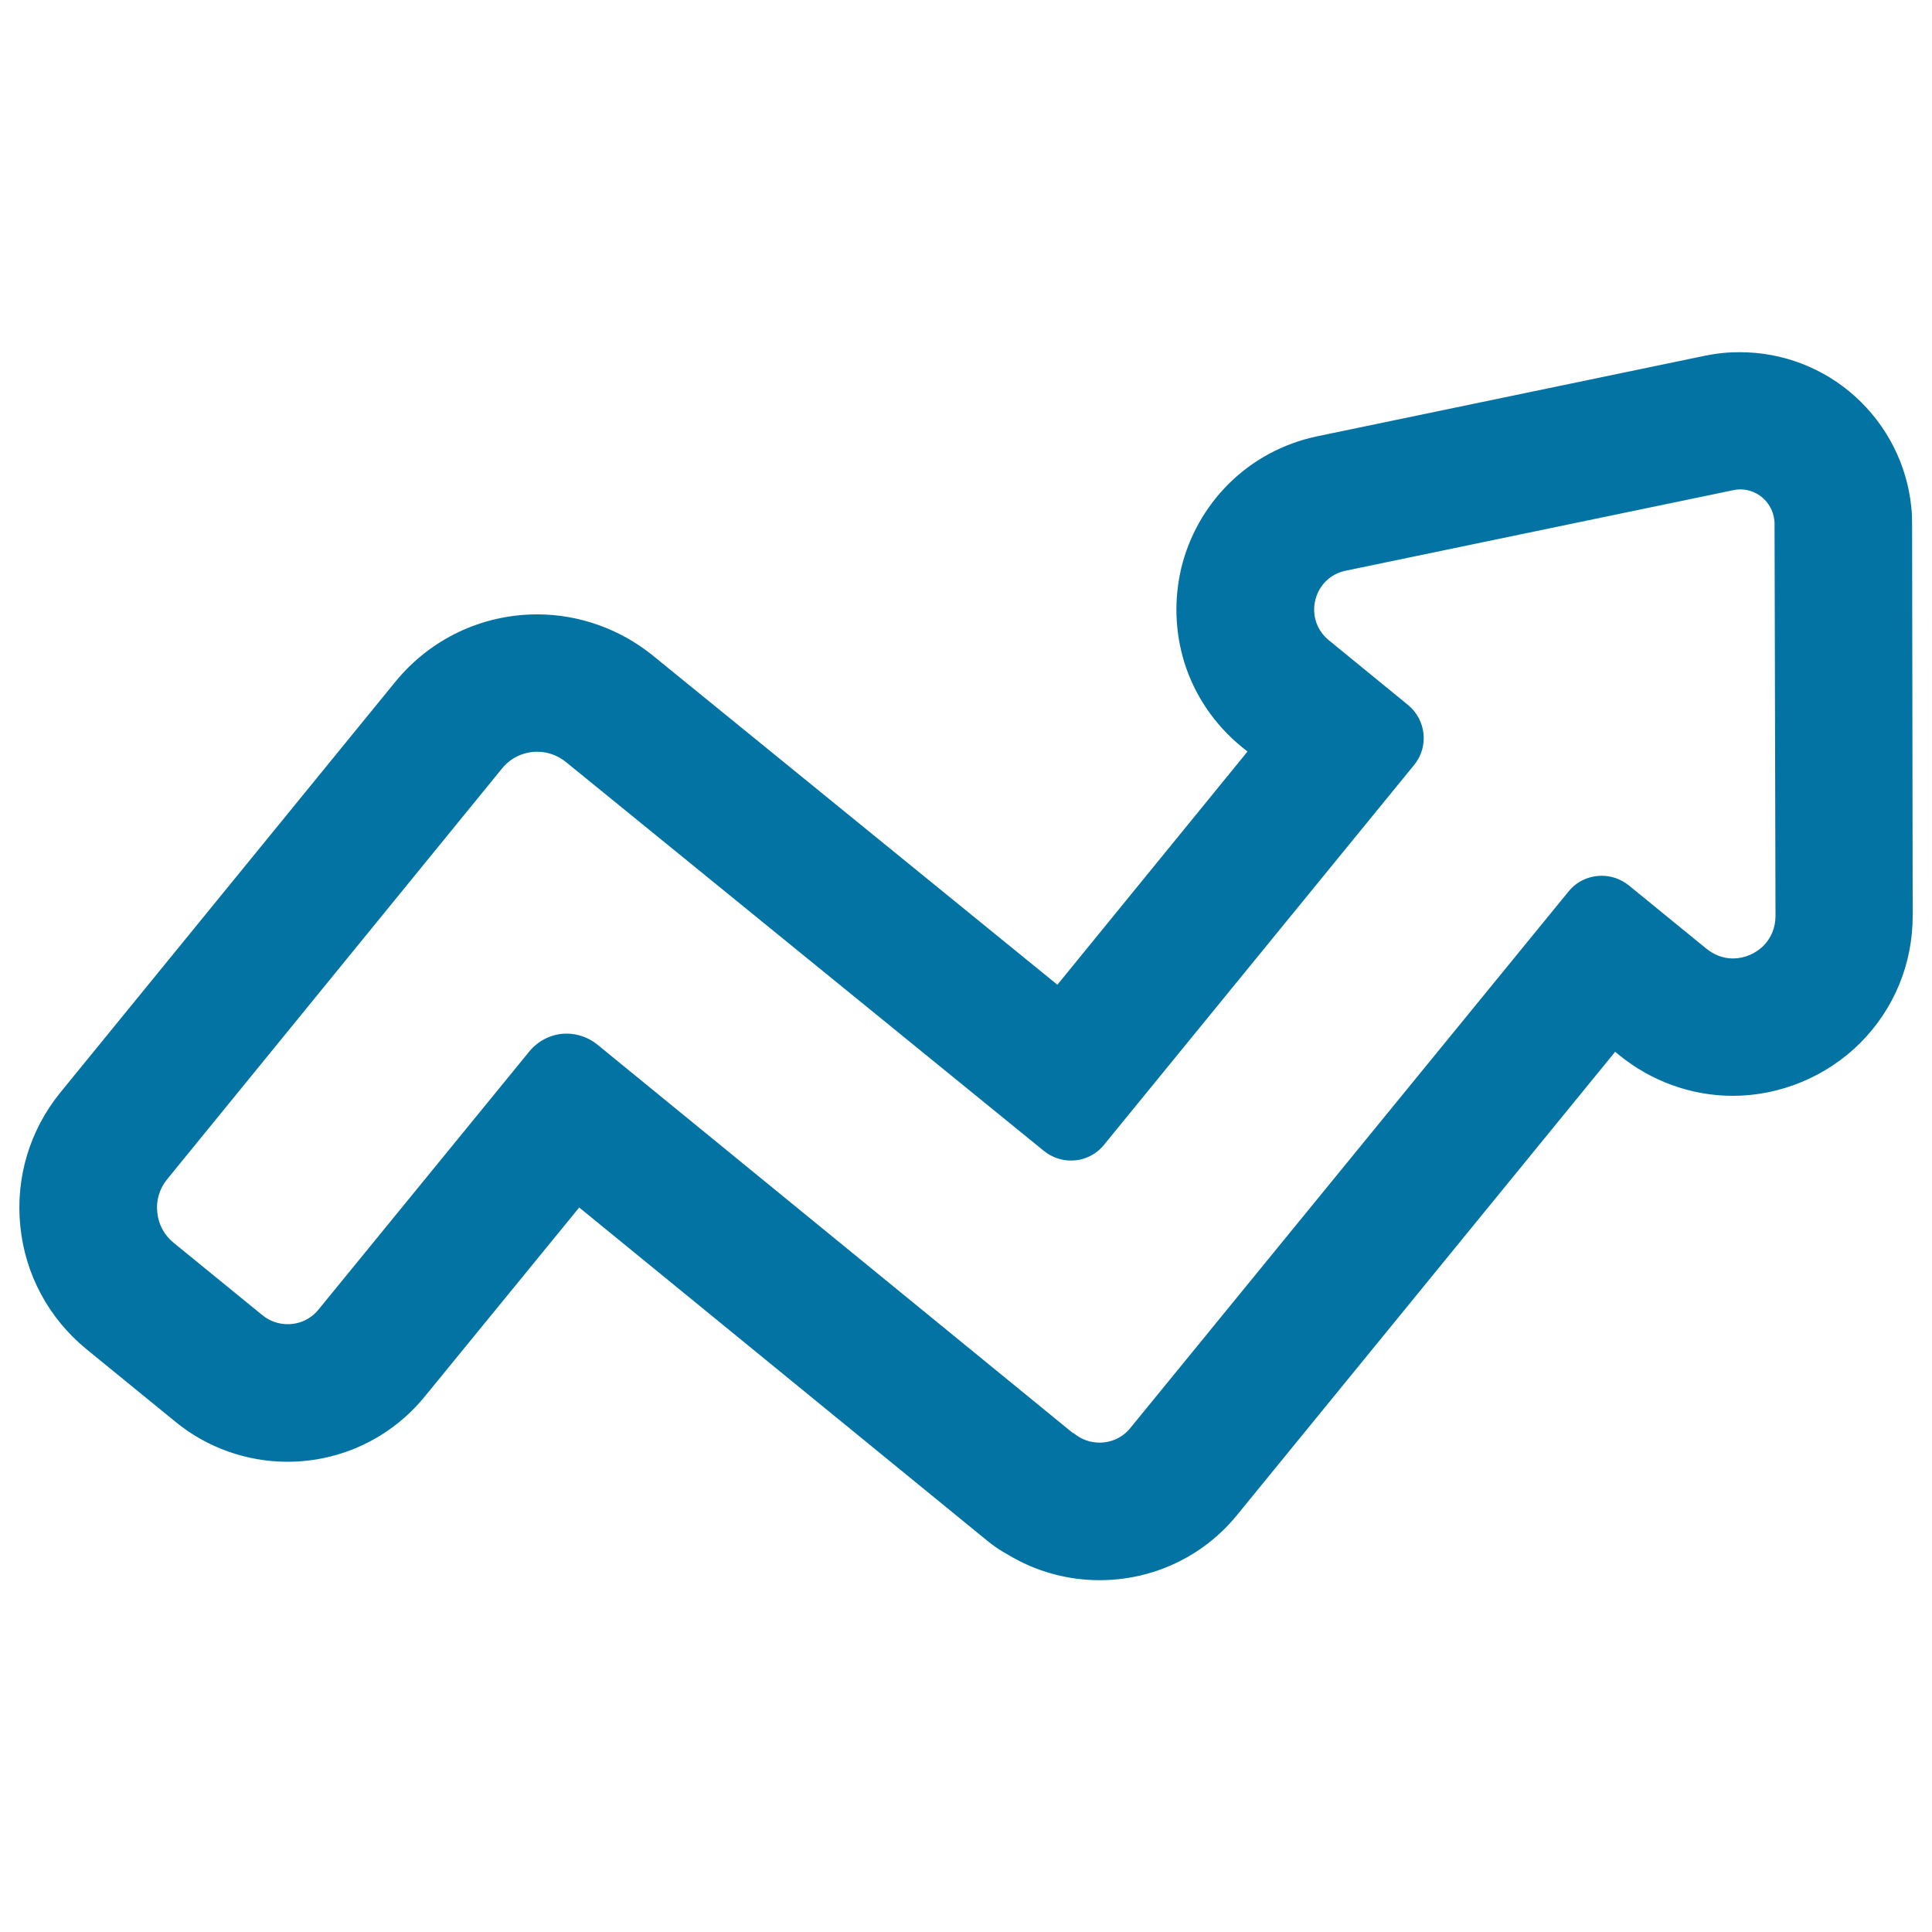 <svg xmlns="http://www.w3.org/2000/svg" viewBox="0 0 1000 1000" style="fill:#0273a2">
<title>Broken Arrow Outline Of Business Stats SVG icon</title>
<g><g><g><path d="M45.2,697.7l46.1,37.6c16.2,13.2,36.6,20.5,57.5,20.5c27.4,0,53.1-12.2,70.4-33.4l80.5-98.5l211.8,173c3.4,2.8,7.1,5.2,10.9,7.3c14.1,8.4,30.3,13,46.8,13c27.4,0,53.1-12.2,70.4-33.4l196.4-240.4l2.8,2.3c16.4,13.4,37.1,20.8,58.2,20.8c24.4,0,48.2-9.9,65.5-27.2c17.3-17.4,26.9-40.5,26.8-65.2l-0.3-203.2c0-1.9,0-4.9-0.4-8.5c-2.2-21.9-12.4-42.1-28.8-56.8c-16.2-14.6-37.2-22.7-59-22.7c-2.9,0-5.8,0.1-8.7,0.4c-3.9,0.4-7.1,1-9.1,1.4l-200.7,41.7c-17.6,3.7-33.5,12.3-46,24.9c-11.6,11.7-19.8,26.4-23.8,42.5c-3.9,16.1-3.4,32.9,1.5,48.6c5.3,17,15.4,32,29.3,43.3l3.7,3.1l-99.5,121.9l-210-171c-16.7-13.6-37.7-21.1-59.2-21.1c-28.3,0-54.9,12.6-72.8,34.5L31.9,565.9c-15.8,19.3-23.1,43.7-20.6,68.6C13.8,659.4,25.9,681.8,45.2,697.7z M85.8,609.8l173.4-212.6c4.8-5.9,11.8-8.9,18.8-8.9c5.4,0,10.8,1.8,15.3,5.5l247.3,201.4c4,3.2,8.7,4.8,13.5,4.8c6.2,0,12.3-2.7,16.5-7.8l160.5-196.5c7.4-9.1,6.1-22.5-3-30L687.2,332c-13.9-11.3-8.4-33.7,9.1-37.4L897,252.8c0.6-0.1,1.2-0.2,1.8-0.3c0.6-0.1,1.2-0.1,1.9-0.1c9.5,0,17.6,7.2,18.6,16.8c0.1,0.6,0.1,1.1,0.1,1.7l0.3,203.2c0,13.5-11,22.7-22.7,22.7c-4.9,0-9.8-1.6-14.2-5.1l-40.2-32.8c-4-3.2-8.7-4.8-13.5-4.8c-6.2,0-12.3,2.7-16.5,7.8L585.6,739.7c-4.2,5.2-10.3,7.8-16.5,7.8c-4.7,0-9.5-1.6-13.5-4.8l-0.2,0.2l-247-201.7c-4.5-3.7-9.9-5.4-15.2-5.4c-7,0-13.9,3-18.7,8.9L165.3,678.4c-4.2,5.2-10.3,7.8-16.5,7.8c-4.7,0-9.5-1.6-13.5-4.8l-46.1-37.6C78.9,635.4,77.4,620.2,85.8,609.8z"/><path d="M569.1,817.9c-16.6,0-32.9-4.5-47.2-13.1c-3.9-2.1-7.6-4.6-11-7.4L299.8,625l-80,97.9c-17.5,21.4-43.4,33.7-71,33.7c-21.1,0-41.7-7.3-58-20.7l-46.1-37.6c-19.5-16-31.7-38.6-34.2-63.7c-2.5-25.1,4.9-49.7,20.8-69.2l173.4-212.6c18.1-22.1,44.8-34.8,73.4-34.8c21.7,0,42.9,7.6,59.8,21.3l209.4,170.4L645.7,389l-3.1-2.5c-14-11.5-24.3-26.6-29.6-43.7c-4.9-15.9-5.4-32.8-1.5-49.1c4-16.2,12.3-31,24-42.8c12.7-12.8,28.7-21.4,46.4-25.1l200.7-41.7c2-0.4,5.2-1,9.2-1.4c2.9-0.3,5.9-0.4,8.8-0.4c22,0,43.2,8.1,59.6,22.9c16.5,14.9,26.9,35.3,29.1,57.4c0.4,3.7,0.4,6.7,0.4,8.6L990,474c0,24.9-9.6,48.2-27.1,65.8c-17.4,17.4-41.5,27.4-66,27.4c-21.3,0-42.1-7.5-58.7-21l-2.2-1.8L640.2,784.3C622.7,805.7,596.8,817.9,569.1,817.9z M299.6,622.7l0.6,0.5l211.8,173c3.4,2.7,7,5.2,10.8,7.2c14.1,8.4,30.1,12.9,46.4,12.9c27.2,0,52.6-12.1,69.8-33.1l196.9-241.1l3.4,2.8c16.3,13.3,36.8,20.6,57.7,20.6c24.1,0,47.8-9.8,64.9-26.9c17.2-17.2,26.6-40.2,26.6-64.6l-0.3-203.2c0-1.9,0-4.8-0.4-8.4c-2.2-21.7-12.3-41.7-28.5-56.3c-16.1-14.5-36.9-22.4-58.5-22.4c-2.9,0-5.8,0.1-8.6,0.4c-3.9,0.4-7,1-9,1.4l-200.7,41.7c-17.4,3.6-33.2,12.2-45.6,24.7c-11.5,11.6-19.6,26.2-23.5,42.1c-3.9,15.9-3.4,32.6,1.4,48.2c5.2,16.9,15.3,31.7,29.1,43l4.4,3.6l-0.5,0.6l-100,122.5l-0.6-0.5l-210-171c-16.5-13.5-37.4-20.9-58.7-20.9c-28.1,0-54.4,12.5-72.1,34.2L32.6,566.4c-15.7,19.2-22.9,43.4-20.4,68c2.5,24.7,14.4,46.9,33.7,62.6l46.1,37.6c16,13.1,36.3,20.3,57,20.3c27.2,0,52.6-12.1,69.8-33.1L299.6,622.7z M569.1,748.4c-4.8,0-9.5-1.6-13.3-4.5l-0.2,0.2L308,541.9c-4.2-3.4-9.4-5.3-14.7-5.3c-7,0-13.6,3.1-18.1,8.6L166,678.9c-4.2,5.2-10.5,8.1-17.1,8.1c-5.1,0-10-1.8-14-5l-46.1-37.6c-5.2-4.2-8.4-10.2-9-16.8c-0.7-6.6,1.3-13.1,5.5-18.3l173.4-212.6c4.8-5.9,11.9-9.2,19.5-9.2c5.8,0,11.4,2,15.8,5.6l247.3,201.4c3.7,3,8.3,4.6,13,4.6c6.2,0,12-2.7,15.9-7.5L730.7,395c7.2-8.8,5.8-21.7-2.9-28.8l-41.1-33.6c-6.7-5.4-9.5-14-7.5-22.4c2-8.4,8.6-14.6,17-16.4L896.8,252c0.6-0.1,1.3-0.2,1.9-0.3c10.8-1.1,20.3,6.8,21.3,17.5c0.1,0.6,0.1,1.2,0.1,1.8l0.3,203.2c0,6.3-2.4,12.2-6.7,16.5c-4.4,4.4-10.6,7-16.8,7c-5.4,0-10.4-1.8-14.7-5.3L842,459.5c-3.6-3-8.3-4.6-13-4.6c-6.2,0-12,2.7-15.9,7.5L586.3,740.2C582,745.4,575.8,748.4,569.1,748.4z M555.5,741.6l0.6,0.5c3.7,3,8.3,4.6,13,4.6c6.2,0,12-2.7,15.9-7.5l226.9-277.8c4.2-5.2,10.5-8.1,17.2-8.1c5.1,0,10,1.8,14,5l40.2,32.8c4,3.2,8.7,5,13.7,5c5.8,0,11.5-2.4,15.7-6.5c4-4,6.3-9.5,6.3-15.4L918.5,271c0-0.5,0-1.1-0.1-1.6c-1-9.8-9.6-17-19.5-16c-0.6,0.1-1.1,0.2-1.7,0.3l-200.7,41.7c-7.8,1.6-13.8,7.4-15.7,15.2c-1.9,7.8,0.8,15.7,6.9,20.7l41.1,33.6c9.4,7.7,10.9,21.7,3.1,31.1L571.4,592.6c-4.2,5.2-10.5,8.1-17.1,8.1c-5.1,0-10-1.8-14-5L292.9,394.4c-4.2-3.4-9.4-5.3-14.8-5.3c-7.1,0-13.7,3.1-18.2,8.6L86.5,610.4c-3.9,4.8-5.8,10.9-5.1,17.1c0.6,6.2,3.6,11.8,8.4,15.7l46.1,37.6c3.7,3,8.3,4.6,13,4.6c6.2,0,12-2.7,15.9-7.5l109.2-133.7c4.8-5.8,11.8-9.2,19.3-9.2c5.7,0,11.3,2,15.8,5.6l246.3,201.2L555.5,741.6z"/></g></g></g>
</svg>